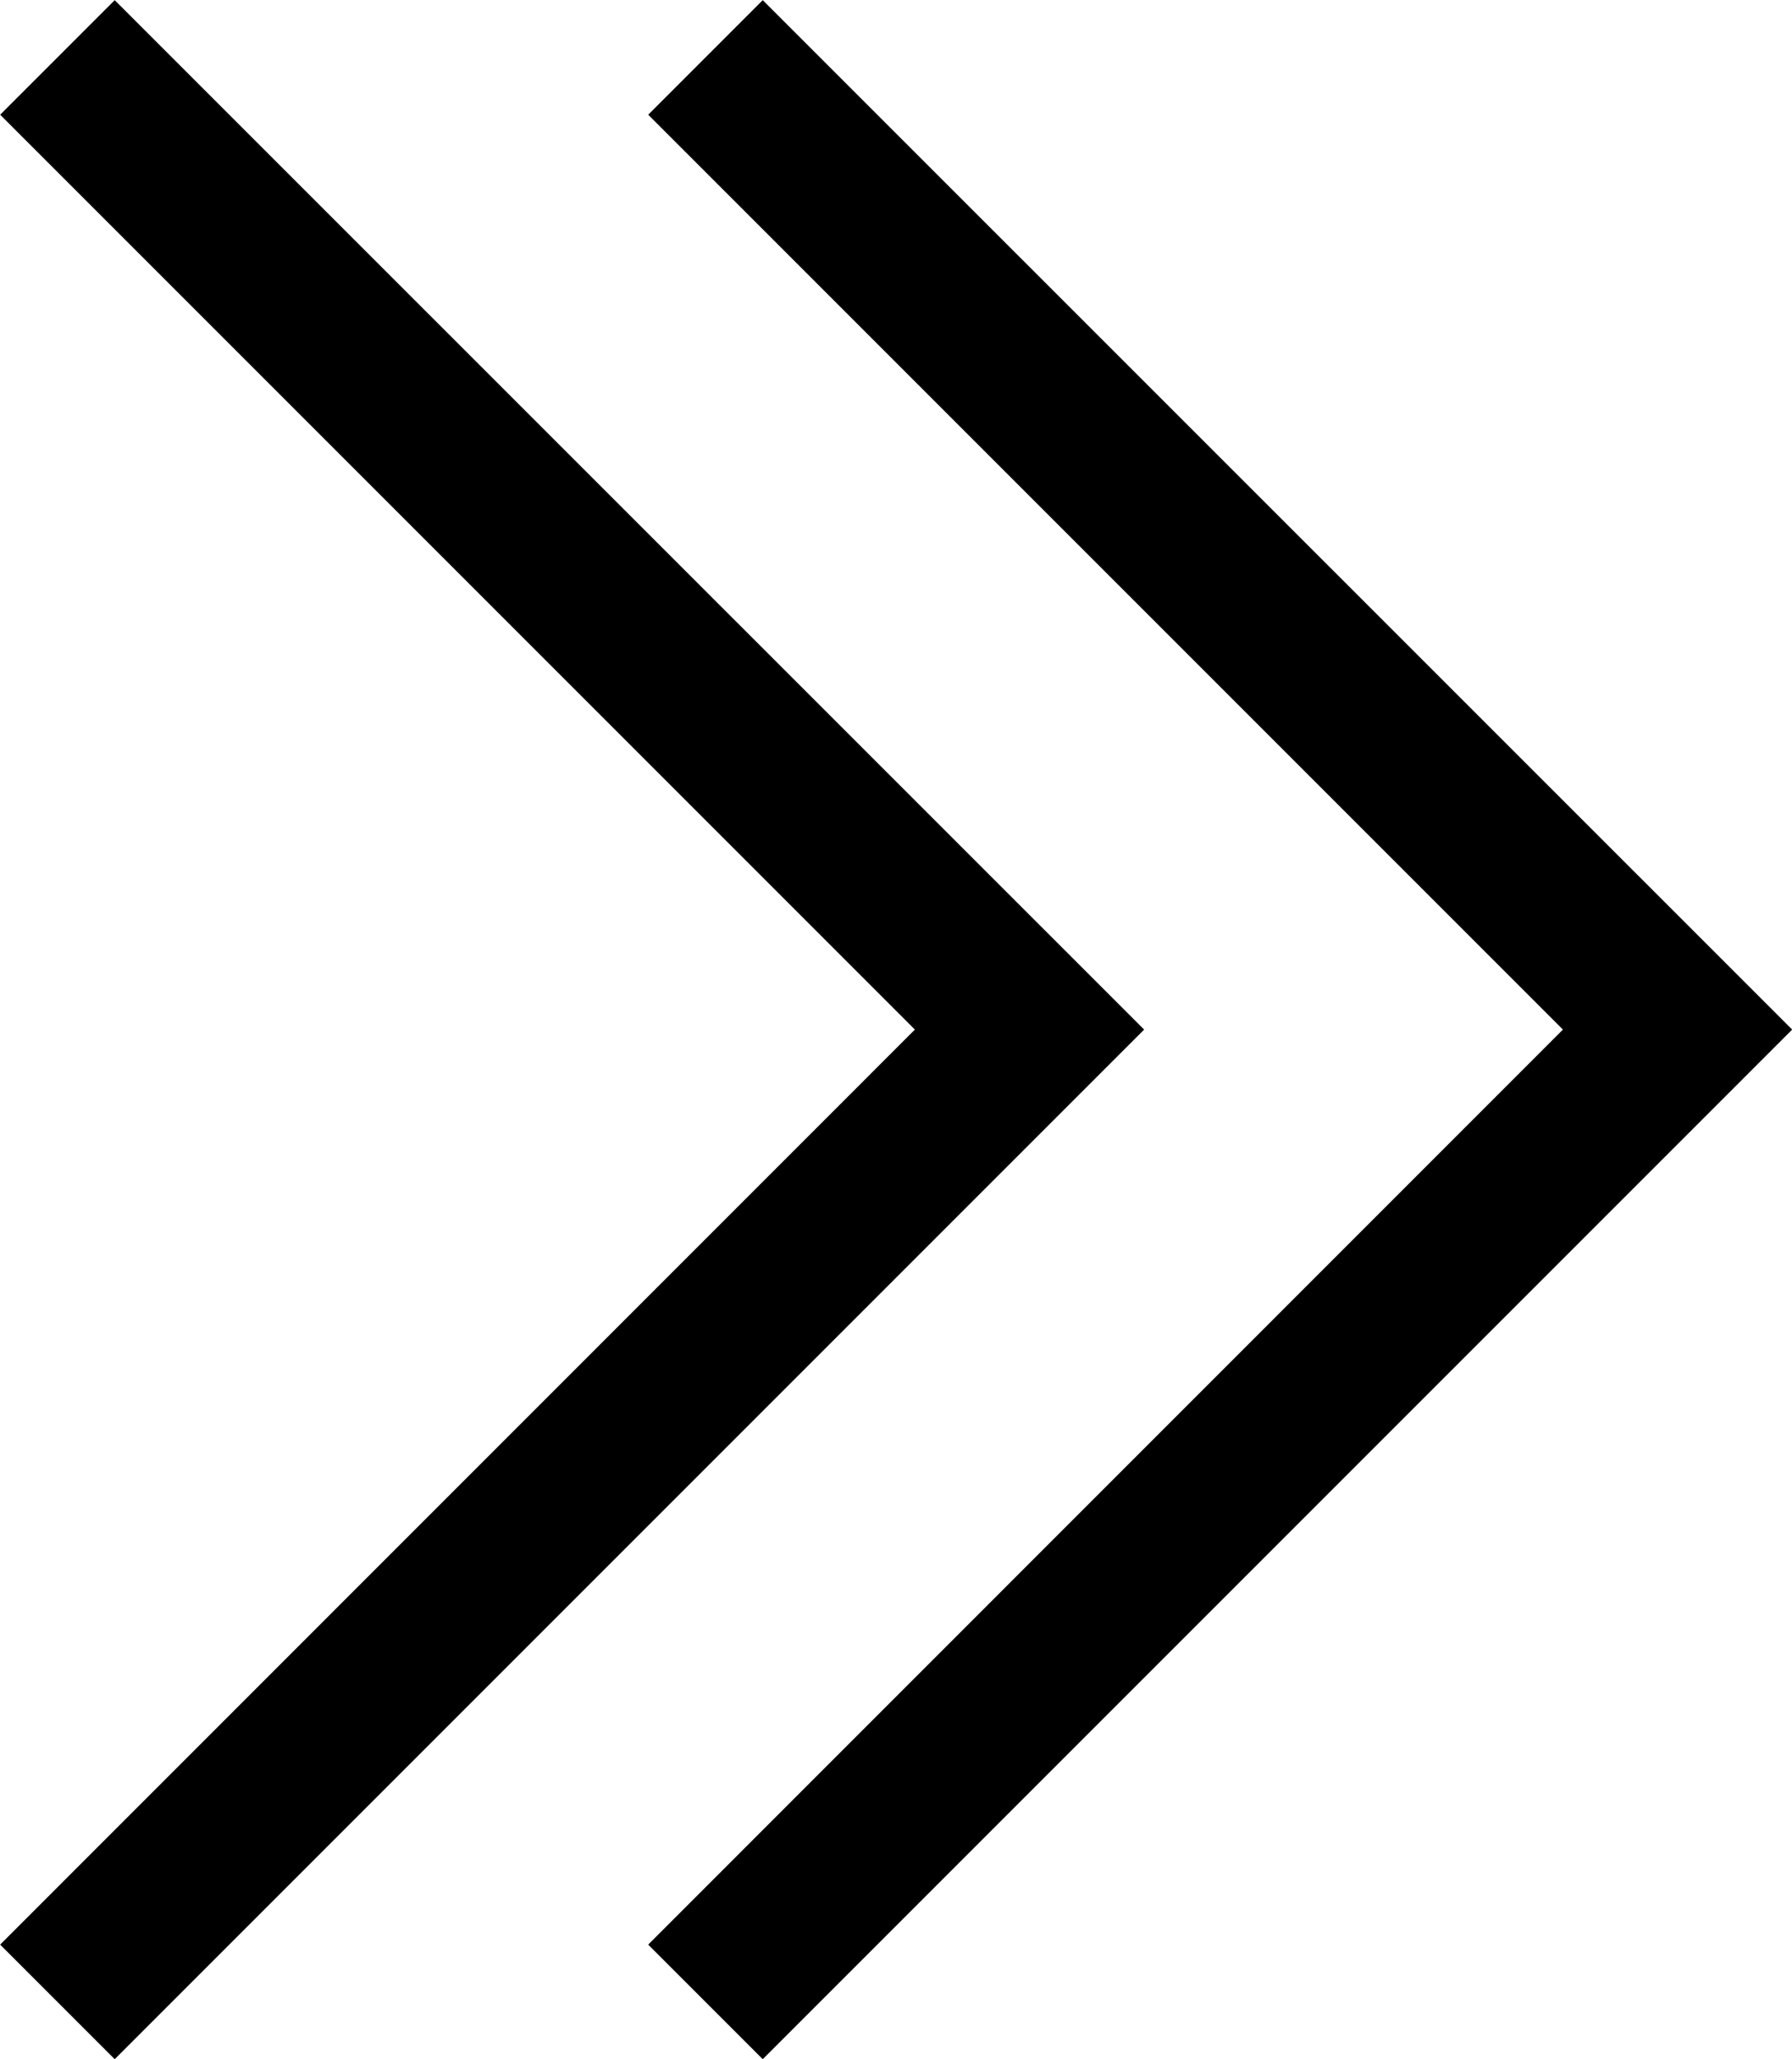 <svg xmlns="http://www.w3.org/2000/svg" width="11.061" height="12.707" viewBox="0 0 11.061 12.707"><path d="M.708 12.708l-.707-.707 5.646-5.647L.001.708.708.001l6.354 6.353z"/><path d="M4.708 12.708l-.707-.707 5.646-5.647L4.001.708l.707-.707 6.354 6.353z"/></svg>